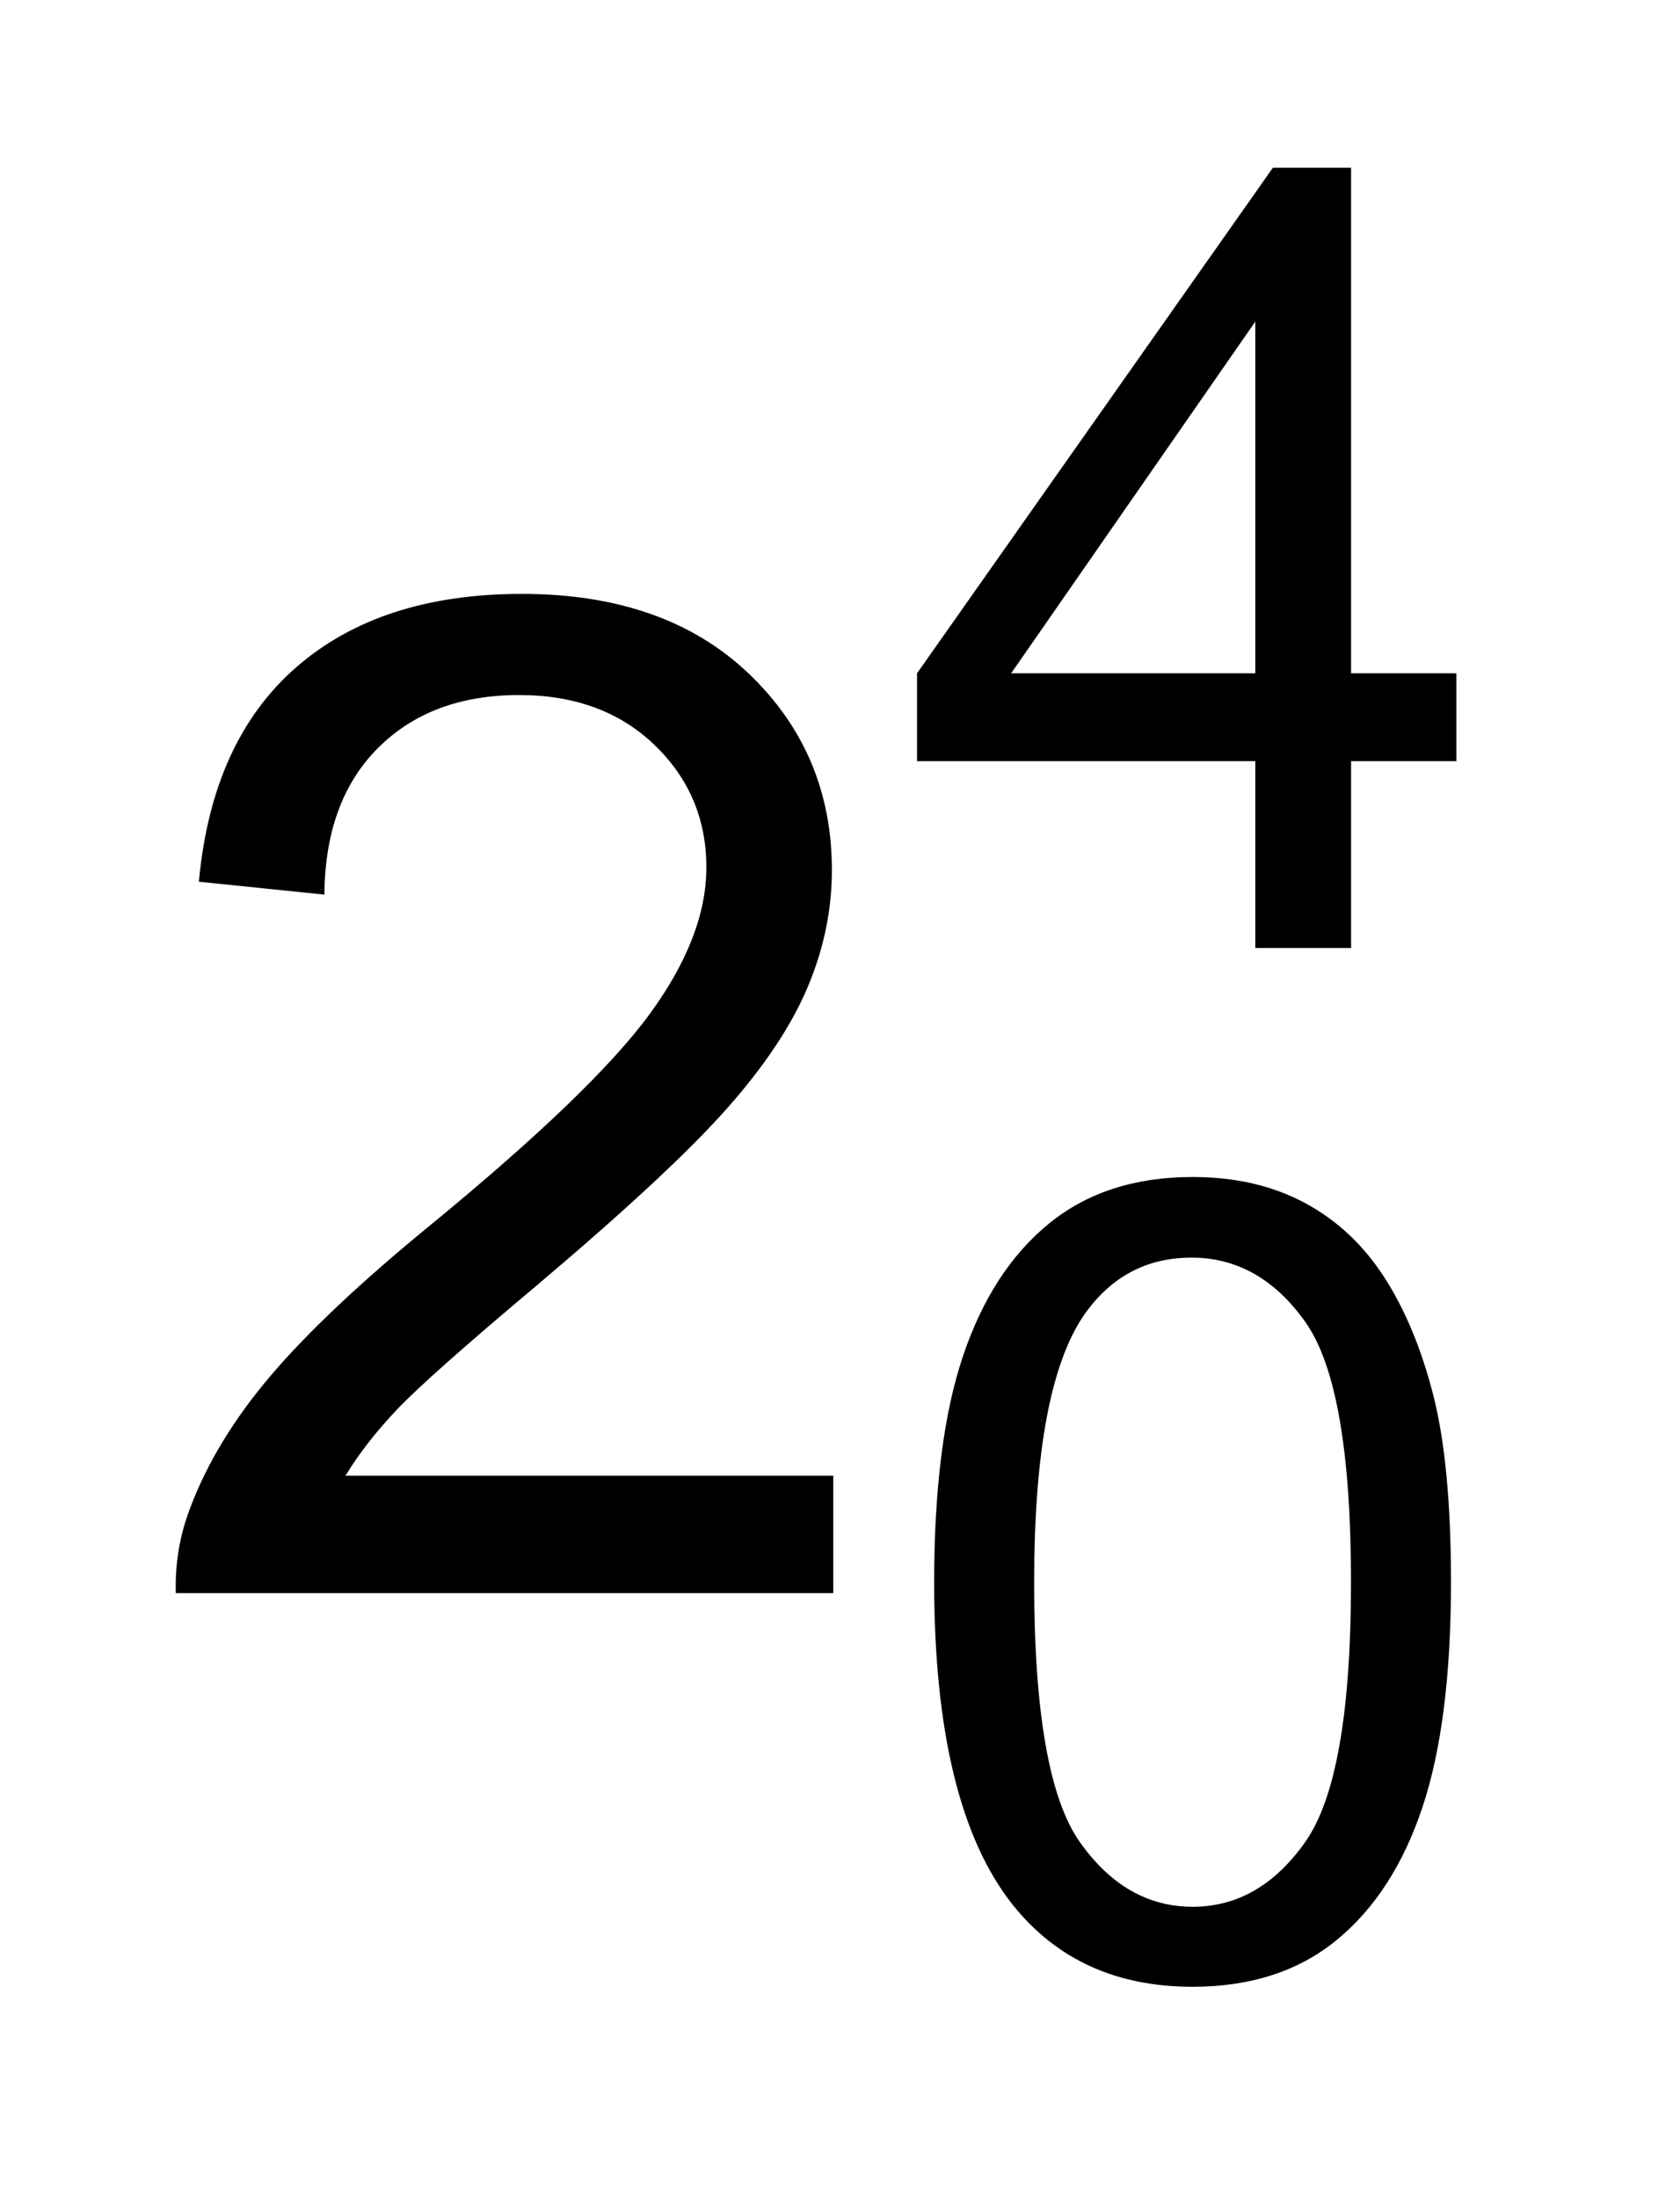 <?xml version="1.0" encoding="UTF-8"?>
<!DOCTYPE svg PUBLIC '-//W3C//DTD SVG 1.0//EN'
          'http://www.w3.org/TR/2001/REC-SVG-20010904/DTD/svg10.dtd'>
<svg stroke-dasharray="none" shape-rendering="auto" xmlns="http://www.w3.org/2000/svg" font-family="'Dialog'" text-rendering="auto" width="13" fill-opacity="1" color-interpolation="auto" color-rendering="auto" preserveAspectRatio="xMidYMid meet" font-size="12px" viewBox="0 0 13 17" fill="black" xmlns:xlink="http://www.w3.org/1999/xlink" stroke="black" image-rendering="auto" stroke-miterlimit="10" stroke-linecap="square" stroke-linejoin="miter" font-style="normal" stroke-width="1" height="17" stroke-dashoffset="0" font-weight="normal" stroke-opacity="1"
><!--Generated by the Batik Graphics2D SVG Generator--><defs id="genericDefs"
  /><g
  ><defs id="defs1"
    ><clipPath clipPathUnits="userSpaceOnUse" id="clipPath1"
      ><path d="M0.988 1.847 L10.534 1.847 L10.534 14.286 L0.988 14.286 L0.988 1.847 Z"
      /></clipPath
      ><clipPath clipPathUnits="userSpaceOnUse" id="clipPath2"
      ><path d="M31.551 59.02 L31.551 456.433 L336.543 456.433 L336.543 59.02 Z"
      /></clipPath
    ></defs
    ><g transform="scale(1.333,1.333) translate(-0.988,-1.847) matrix(0.031,0,0,0.031,0,0)"
    ><path d="M266.938 237 L266.938 202.031 L203.594 202.031 L203.594 185.594 L270.234 90.969 L284.875 90.969 L284.875 185.594 L304.594 185.594 L304.594 202.031 L284.875 202.031 L284.875 237 L266.938 237 ZM266.938 185.594 L266.938 119.766 L221.219 185.594 L266.938 185.594 Z" stroke="none" clip-path="url(#clipPath2)"
    /></g
    ><g transform="matrix(0.042,0,0,0.042,-1.317,-2.463)"
    ><path d="M203.469 349.984 Q203.469 324.078 208.797 308.289 Q214.125 292.5 224.633 283.938 Q235.141 275.375 251.078 275.375 Q262.828 275.375 271.695 280.109 Q280.562 284.844 286.344 293.758 Q292.125 302.672 295.406 315.469 Q298.688 328.266 298.688 349.984 Q298.688 375.688 293.414 391.469 Q288.141 407.25 277.633 415.867 Q267.125 424.484 251.078 424.484 Q229.969 424.484 217.906 409.344 Q203.469 391.125 203.469 349.984 ZM221.891 349.984 Q221.891 385.938 230.312 397.844 Q238.734 409.75 251.078 409.75 Q263.438 409.75 271.852 397.797 Q280.266 385.844 280.266 349.984 Q280.266 313.922 271.852 302.07 Q263.438 290.219 250.875 290.219 Q238.531 290.219 231.156 300.672 Q221.891 314.016 221.891 349.984 Z" stroke="none" clip-path="url(#clipPath2)"
    /></g
    ><g transform="matrix(0.042,0,0,0.042,-1.317,-2.463)"
    ><path d="M184.875 330.375 L184.875 352 L63.75 352 Q63.5 343.875 66.375 336.375 Q71 324 81.188 312 Q91.375 300 110.625 284.25 Q140.5 259.75 151 245.438 Q161.5 231.125 161.5 218.375 Q161.5 205 151.938 195.812 Q142.375 186.625 127 186.625 Q110.75 186.625 101 196.375 Q91.25 206.125 91.125 223.375 L68 221 Q70.375 195.125 85.875 181.562 Q101.375 168 127.5 168 Q153.875 168 169.25 182.625 Q184.625 197.25 184.625 218.875 Q184.625 229.875 180.125 240.5 Q175.625 251.125 165.188 262.875 Q154.75 274.625 130.5 295.125 Q110.25 312.125 104.5 318.188 Q98.75 324.25 95 330.375 L184.875 330.375 Z" stroke="none" clip-path="url(#clipPath2)"
    /></g
  ></g
></svg
>
